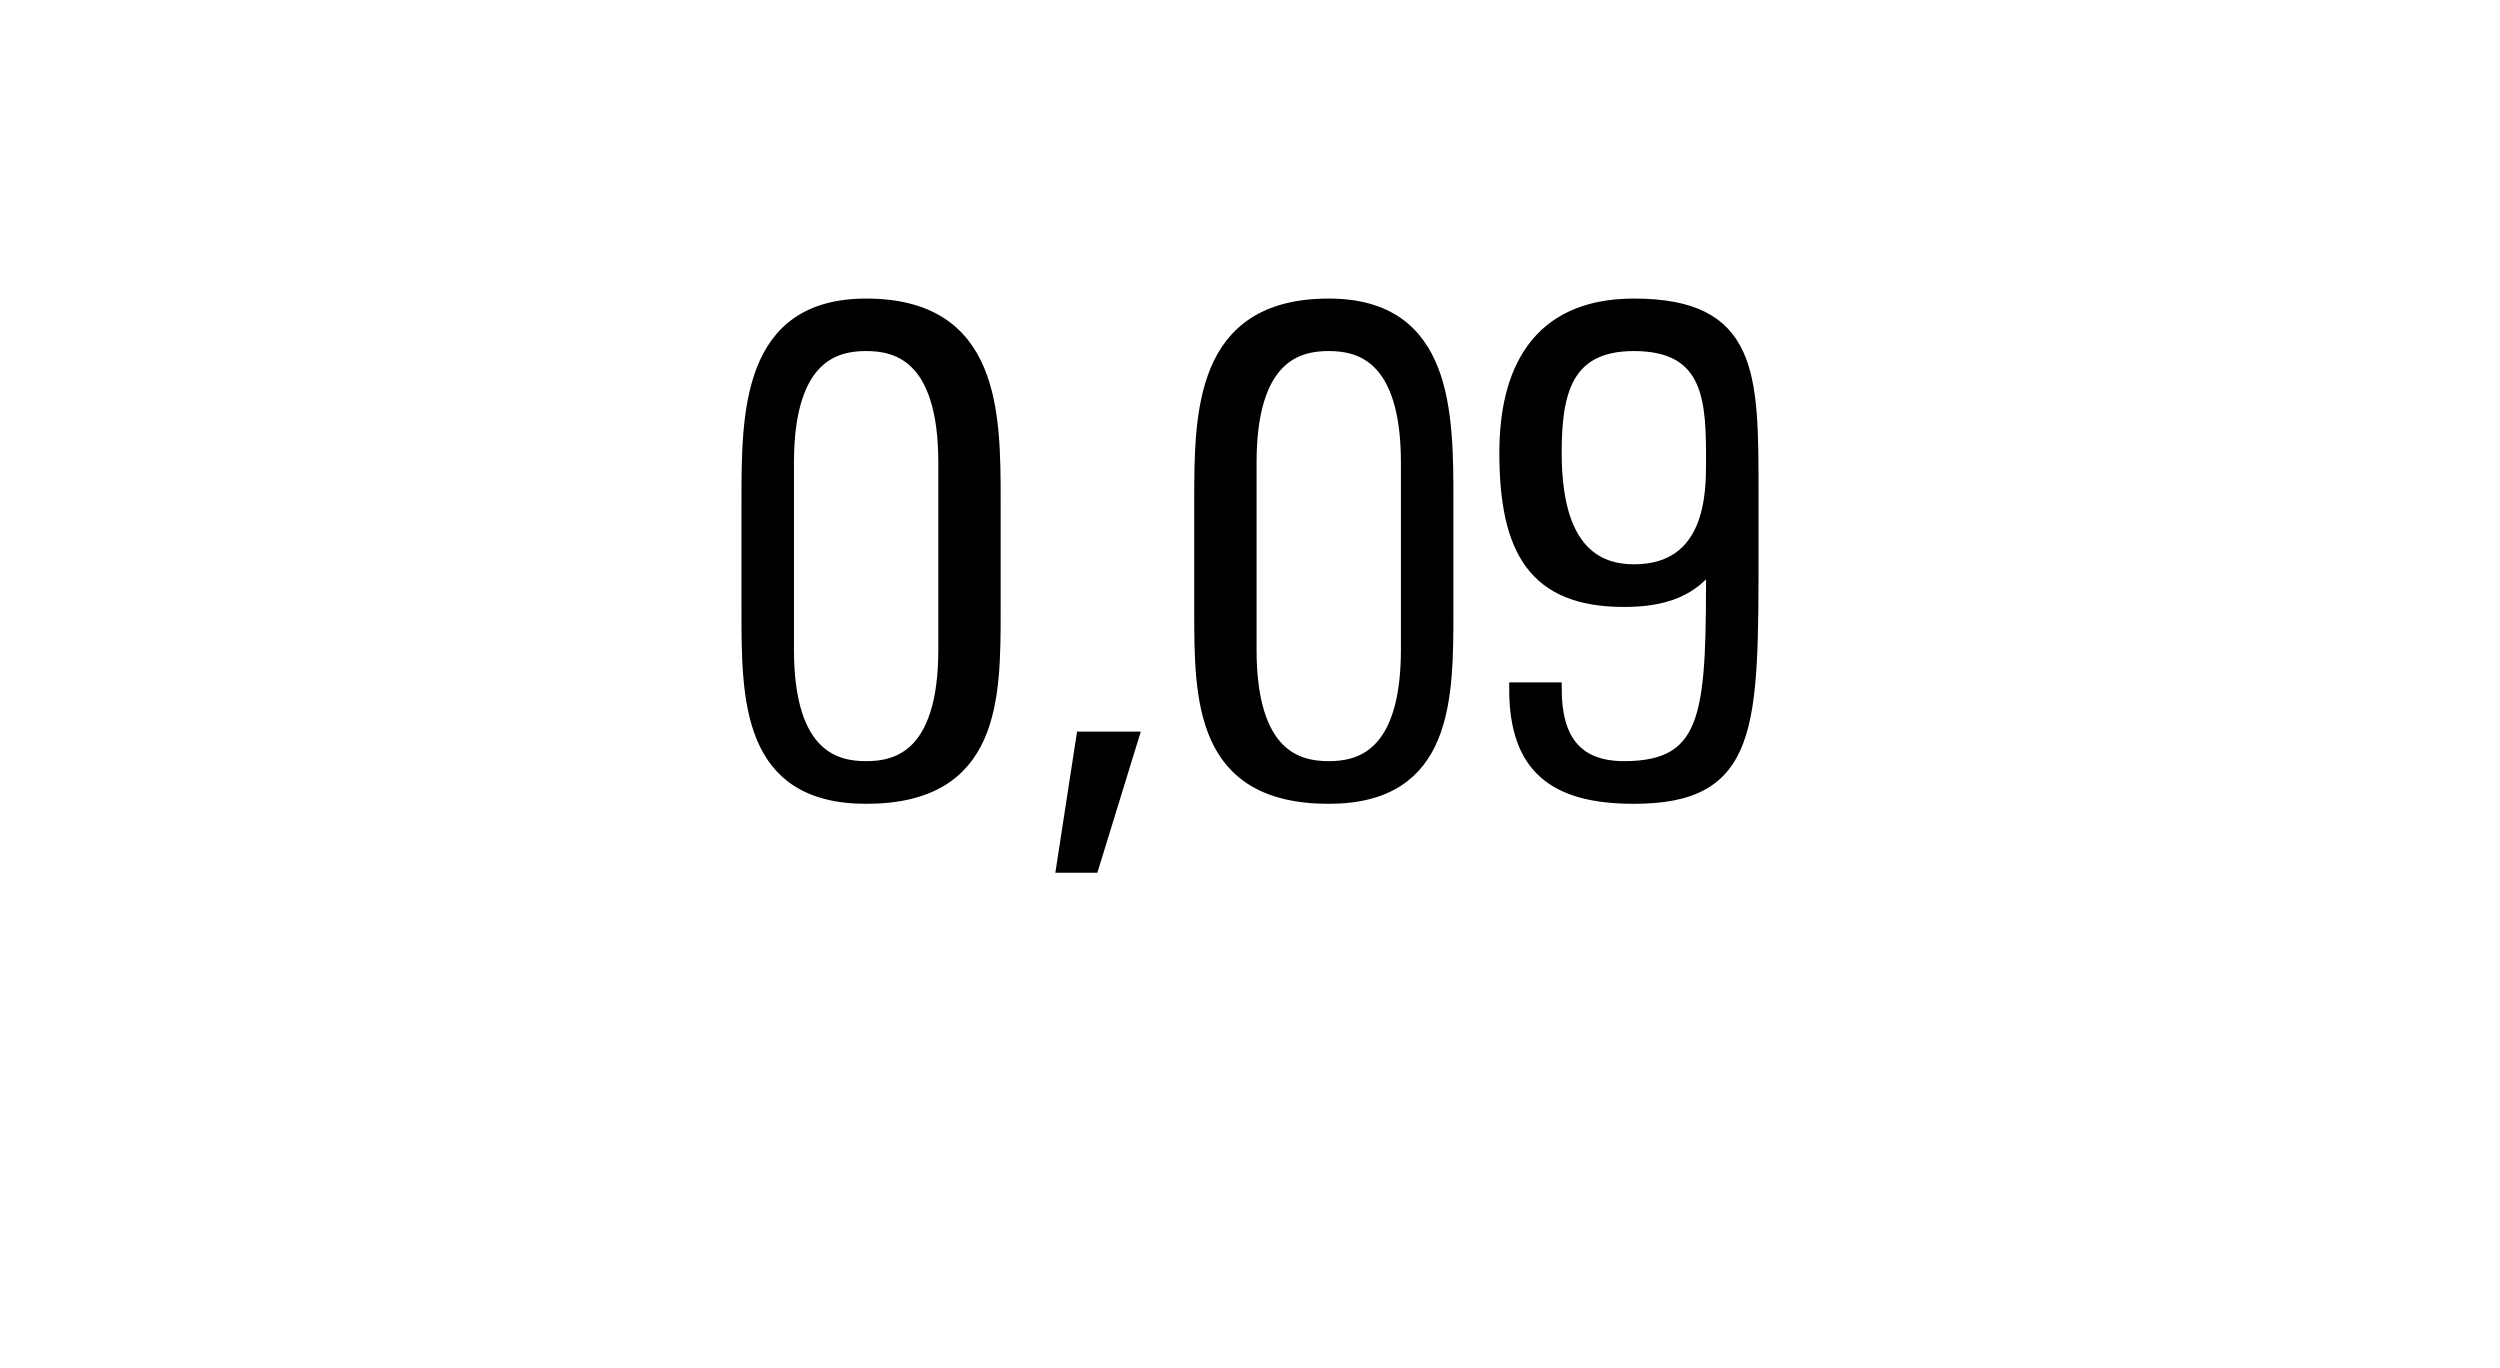 <?xml version="1.0" standalone="no"?><!DOCTYPE svg PUBLIC "-//W3C//DTD SVG 1.1//EN" "http://www.w3.org/Graphics/SVG/1.1/DTD/svg11.dtd"><svg xmlns="http://www.w3.org/2000/svg" version="1.1" width="25.4px" height="13.9px" viewBox="0 -3 25.4 13.9" style="top:-3px"><desc>0,09</desc><defs/><g id="Polygon81777"><path d="m8 3.6c0 1.1.5 1.2.8 1.2c.3 0 .8-.1.8-1.2c0 0 0-1.9 0-1.9c0-1.1-.5-1.2-.8-1.2c-.3 0-.8.1-.8 1.2c0 0 0 1.9 0 1.9zm2.1-1.5c0 0 0 1.1 0 1.1c0 .9 0 1.9-1.3 1.9c-1.2 0-1.2-1-1.2-1.9c0 0 0-1.1 0-1.1c0-.9 0-2 1.2-2c1.3 0 1.3 1.1 1.3 2zm.9 2.4l.5 0l-.4 1.3l-.3 0l.2-1.3zm1.7-.9c0 1.1.5 1.2.8 1.2c.3 0 .8-.1.8-1.2c0 0 0-1.9 0-1.9c0-1.1-.5-1.2-.8-1.2c-.3 0-.8.1-.8 1.2c0 0 0 1.9 0 1.9zm2-1.5c0 0 0 1.1 0 1.1c0 .9 0 1.9-1.2 1.9c-1.3 0-1.3-1-1.3-1.9c0 0 0-1.1 0-1.1c0-.9 0-2 1.3-2c1.2 0 1.2 1.1 1.2 2zm2.7-.4c0-.6 0-1.2-.8-1.2c-.7 0-.8.5-.8 1.1c0 .5.1 1.2.8 1.2c.8 0 .8-.8.8-1.1zm-2.1-.1c0-.8.3-1.5 1.3-1.5c1.2 0 1.2.7 1.2 1.9c0 0 0 .6 0 .6c0 1.8 0 2.5-1.2 2.5c-.8 0-1.2-.3-1.2-1.1c0 0 .4 0 .4 0c0 .5.2.8.7.8c.9 0 .9-.6.9-2.1c0 0 0 0 0 0c-.2.3-.5.4-.9.4c-.9 0-1.2-.5-1.2-1.5z" style="stroke-width:0.1pt; stroke:#000;" fill="#000"/></g></svg>